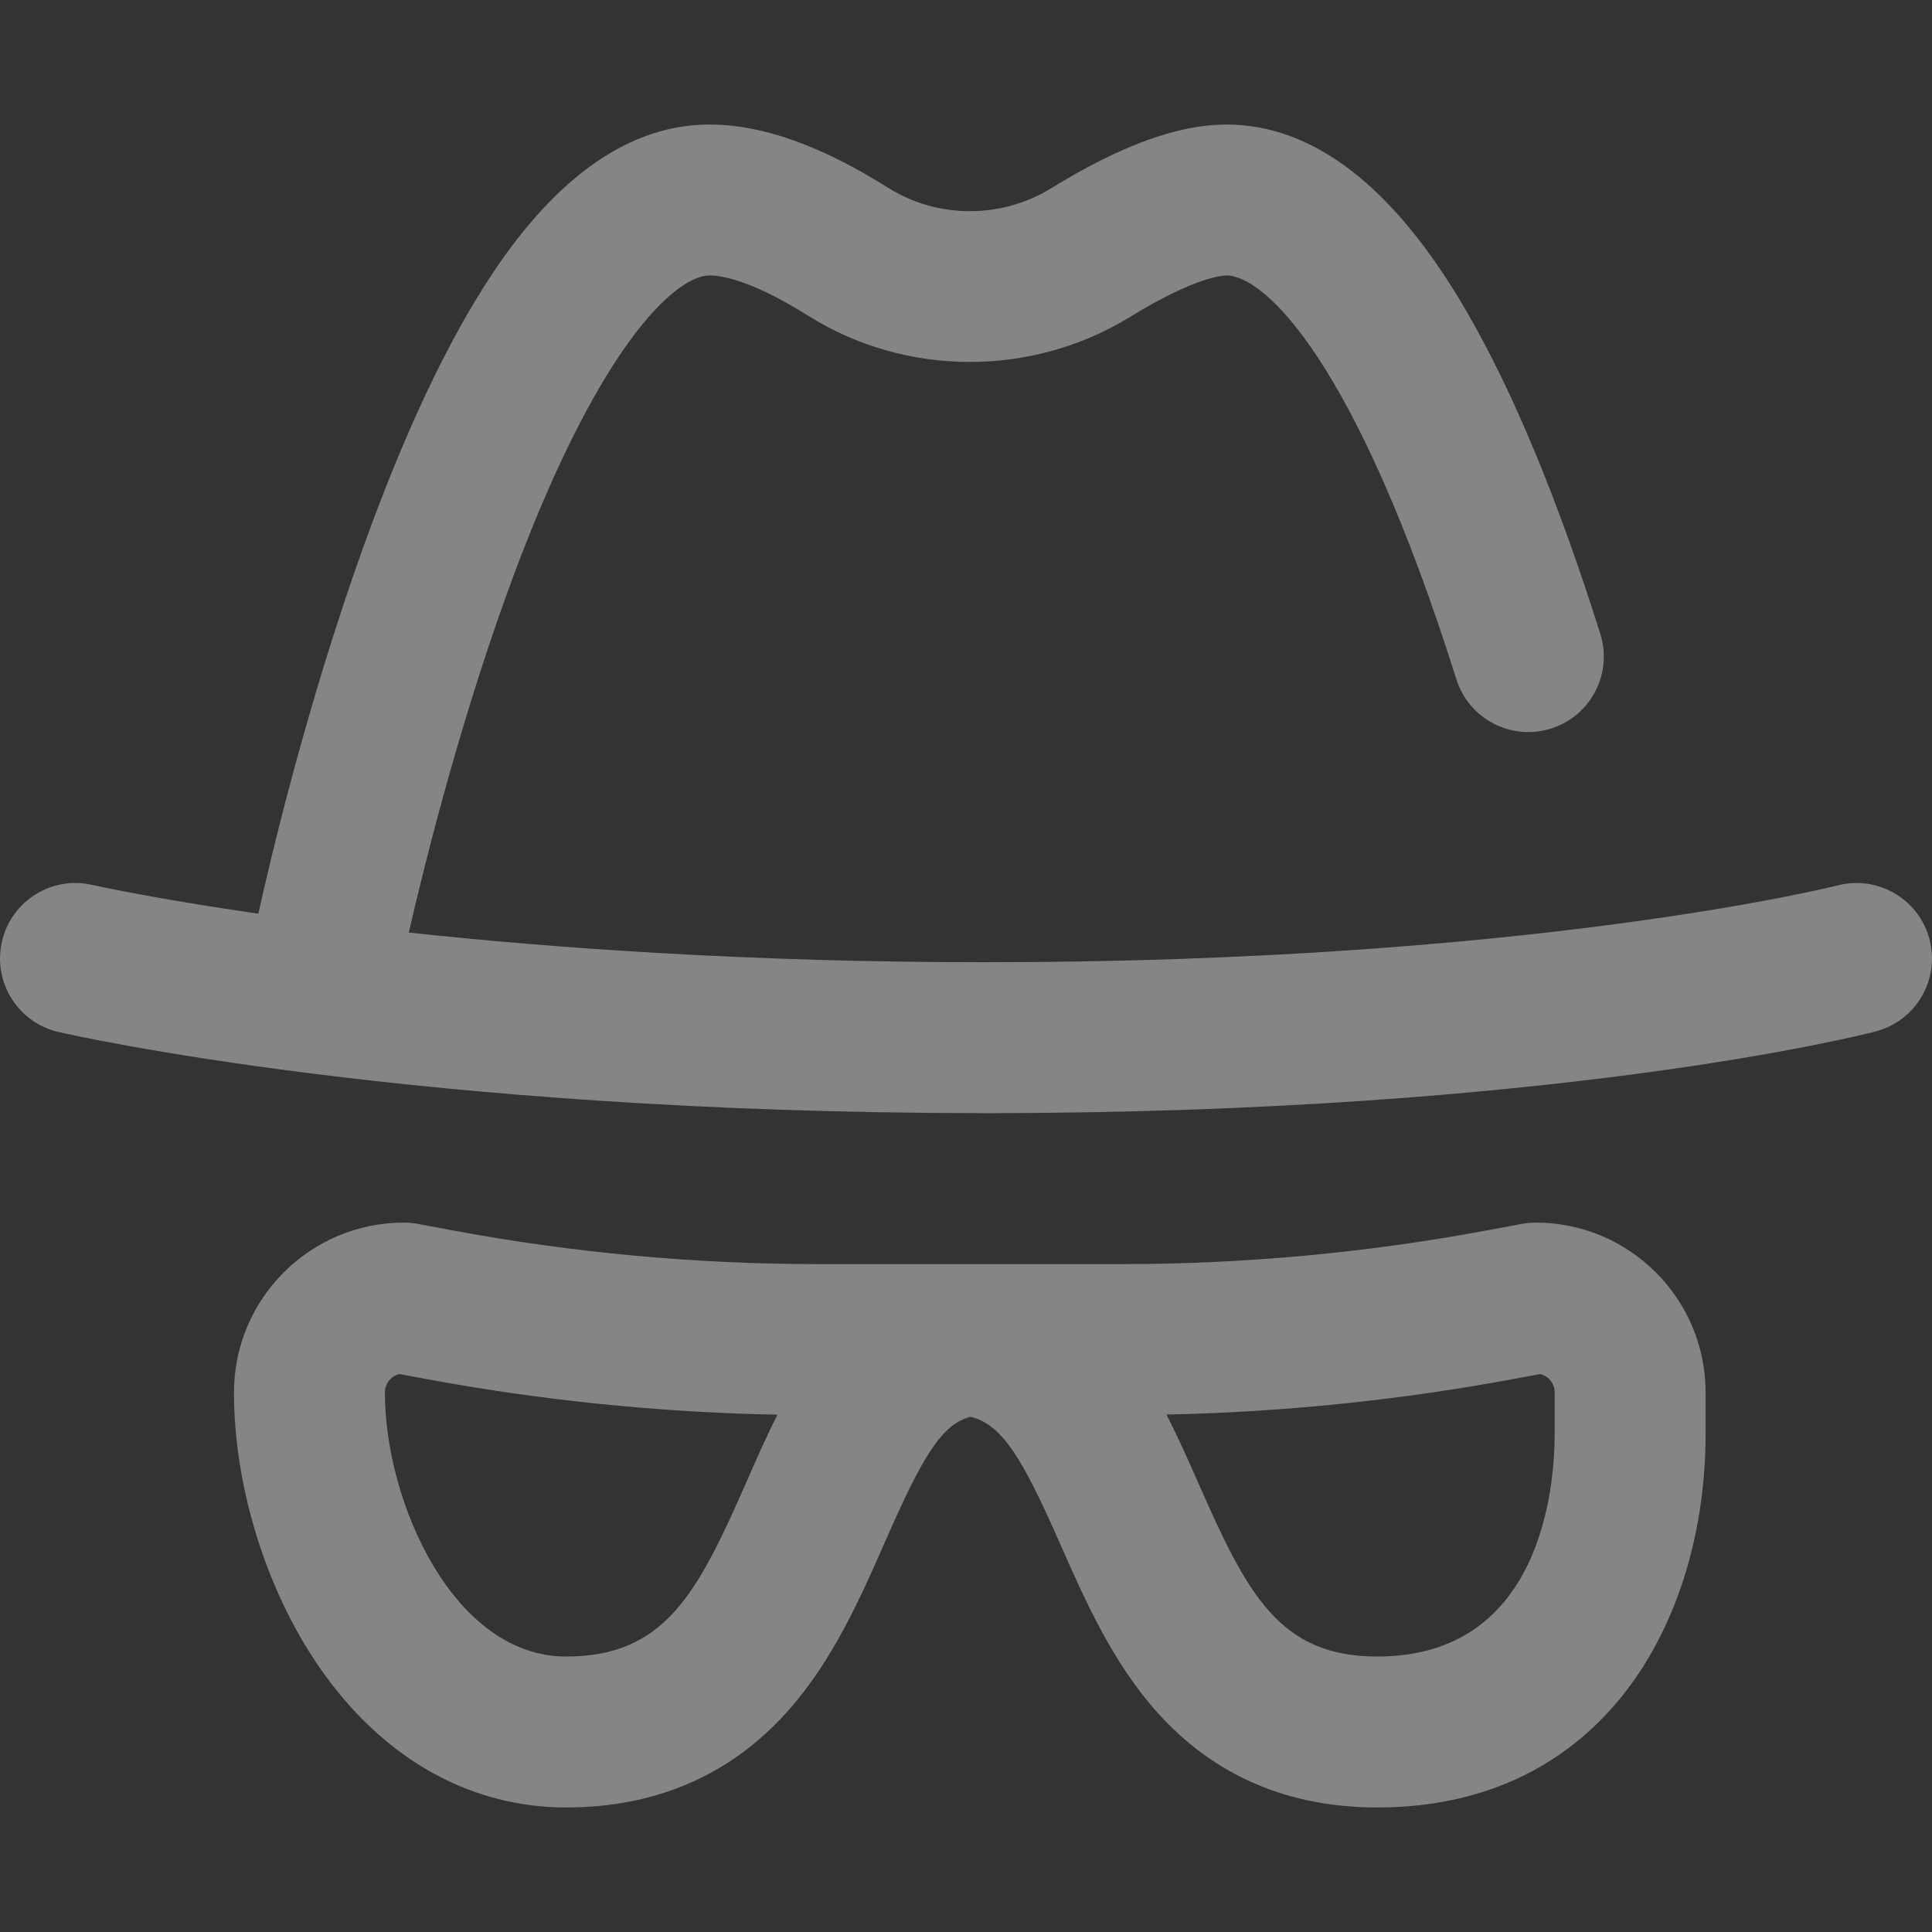 <svg width="55" height="55" viewBox="0 0 55 55" fill="none" xmlns="http://www.w3.org/2000/svg">
<rect x="0" y="0" width="55" height="55" fill="#333333" stroke="none"/>
<g opacity="0.4" clip-path="url(#clip0_15_1165)">
<path d="M43.721 34.805C43.589 34.805 43.457 34.817 43.327 34.841L42.336 35.026C38.919 35.663 35.424 35.986 31.948 35.986H28.038H27.178H23.268C19.792 35.986 16.297 35.663 12.88 35.026L11.888 34.841C11.759 34.817 11.627 34.805 11.495 34.805C8.829 34.805 6.661 36.973 6.661 39.639C6.661 42.187 7.492 44.995 8.884 47.151C10.677 49.927 13.244 51.455 16.114 51.455C18.672 51.455 20.79 50.538 22.41 48.73C23.707 47.282 24.496 45.485 25.192 43.899C26.239 41.513 26.792 40.549 27.626 40.333C28.54 40.552 29.117 41.535 30.192 43.977C30.885 45.549 31.67 47.331 32.959 48.764C34.565 50.55 36.669 51.455 39.209 51.455C45.666 51.455 48.555 46.114 48.555 40.82V39.639C48.555 36.973 46.387 34.805 43.721 34.805ZM21.257 42.172C19.859 45.357 18.932 47.158 16.114 47.158C12.919 47.158 10.957 42.779 10.957 39.639C10.957 39.385 11.135 39.171 11.372 39.116L12.092 39.25C15.396 39.866 18.769 40.209 22.133 40.273C21.818 40.894 21.535 41.538 21.257 42.172ZM44.258 40.82C44.258 42.307 43.894 47.158 39.209 47.158C36.424 47.158 35.507 45.383 34.125 42.245C33.834 41.586 33.539 40.916 33.207 40.27C36.53 40.201 39.86 39.859 43.124 39.25L43.844 39.116C44.081 39.171 44.258 39.385 44.258 39.639V40.82Z" fill="white"/>
<path d="M54.931 26.748C54.635 25.6 53.464 24.91 52.315 25.205C52.23 25.227 43.626 27.393 28.038 27.393C21.407 27.393 15.849 27.001 11.638 26.548C12.023 24.866 12.982 20.942 14.376 17.053C16.984 9.782 19.261 7.842 20.196 7.842C20.564 7.842 21.42 7.991 23.008 8.989C25.777 10.73 29.374 10.743 32.171 9.022C34.034 7.875 34.828 7.842 34.913 7.842C36 7.842 38.603 10.263 41.459 19.337C41.815 20.468 43.022 21.097 44.154 20.741C45.285 20.384 45.914 19.178 45.558 18.046C44.365 14.257 43.087 11.174 41.76 8.882C39.711 5.34 37.407 3.545 34.913 3.545C33.54 3.545 31.906 4.139 29.919 5.362C28.505 6.232 26.69 6.228 25.295 5.352C23.361 4.136 21.693 3.545 20.196 3.545C17.959 3.545 15.871 4.987 13.99 7.831C12.728 9.739 11.497 12.354 10.332 15.603C8.72 20.097 7.683 24.525 7.354 26.011C4.329 25.574 2.67 25.201 2.631 25.192C1.475 24.925 0.322 25.646 0.056 26.802C-0.211 27.958 0.51 29.112 1.666 29.379C2.075 29.473 11.866 31.689 28.038 31.689C44.239 31.689 53.025 29.46 53.391 29.365C54.539 29.067 55.228 27.896 54.931 26.748Z" fill="white"/>
</g>
<defs>
<clipPath id="clip0_15_1165">
<rect width="55" height="55" fill="white"/>
</clipPath>
</defs>
</svg>
